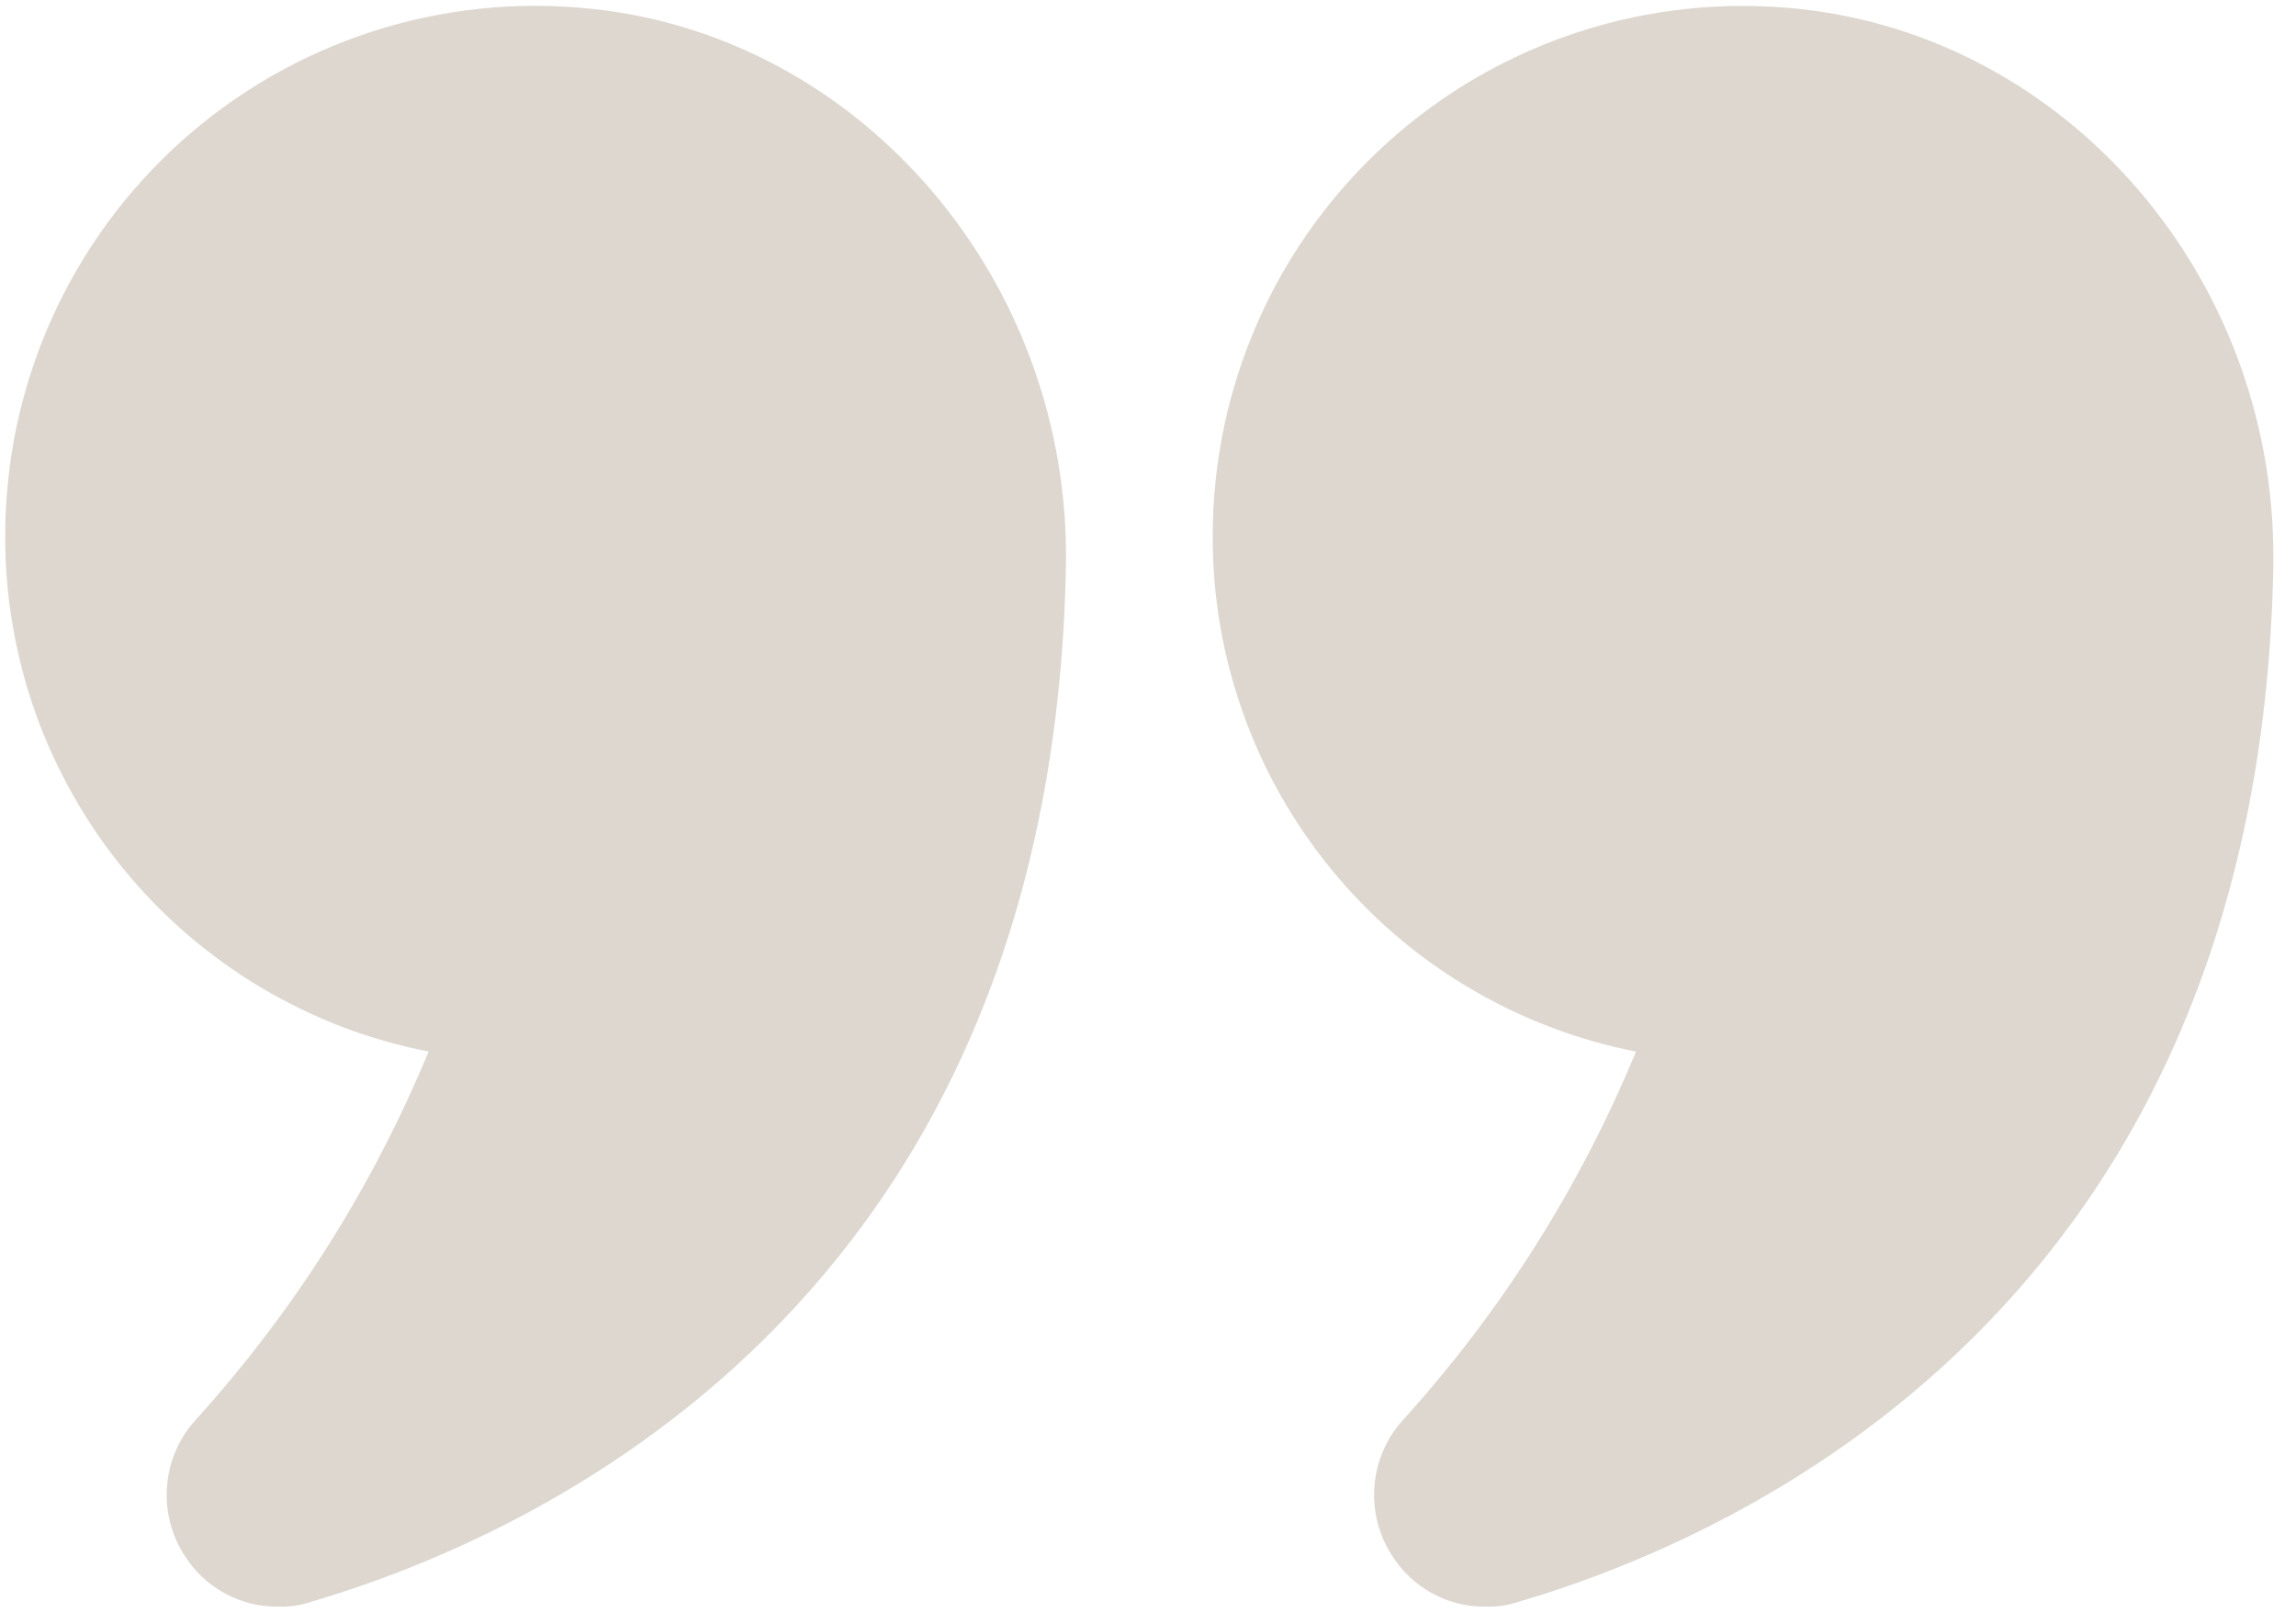 <?xml version="1.0" encoding="UTF-8"?>
<svg xmlns="http://www.w3.org/2000/svg" xmlns:xlink="http://www.w3.org/1999/xlink" width="131" zoomAndPan="magnify" viewBox="0 0 98.25 69" height="92" preserveAspectRatio="xMidYMid meet" version="1.0">
  <defs>
    <clipPath id="6cb9aee8bb">
      <path d="M 0 0.262 L 46 0.262 L 46 68.738 L 0 68.738 Z M 0 0.262 " clip-rule="nonzero"></path>
    </clipPath>
    <clipPath id="663b332e10">
      <path d="M 51 0.262 L 97.504 0.262 L 97.504 68.738 L 51 68.738 Z M 51 0.262 " clip-rule="nonzero"></path>
    </clipPath>
  </defs>
  <g clip-path="url(#6cb9aee8bb)">
    <path fill="#ddd7d0" d="M 18.34 44.992 C 15.918 50.832 12.586 56.094 8.344 60.781 C 7.996 61.168 7.719 61.605 7.516 62.082 C 7.309 62.562 7.188 63.062 7.148 63.582 C 7.105 64.102 7.148 64.617 7.277 65.121 C 7.402 65.629 7.609 66.102 7.891 66.539 C 8.324 67.23 8.895 67.77 9.609 68.164 C 10.324 68.555 11.09 68.746 11.902 68.738 C 12.367 68.754 12.82 68.691 13.262 68.547 C 22.773 65.762 45 55.895 45.613 24.25 C 45.84 12.059 36.91 1.574 25.297 0.375 C 24.508 0.293 23.715 0.25 22.922 0.25 C 22.129 0.25 21.336 0.289 20.547 0.371 C 19.758 0.453 18.977 0.578 18.199 0.742 C 17.422 0.906 16.66 1.113 15.902 1.355 C 15.148 1.602 14.41 1.887 13.684 2.207 C 12.957 2.531 12.254 2.891 11.566 3.285 C 10.879 3.684 10.215 4.113 9.57 4.582 C 8.93 5.047 8.312 5.547 7.723 6.078 C 7.133 6.609 6.574 7.168 6.043 7.758 C 5.512 8.348 5.012 8.965 4.547 9.605 C 4.082 10.25 3.648 10.914 3.254 11.602 C 2.855 12.289 2.496 12.996 2.176 13.719 C 1.852 14.445 1.57 15.184 1.324 15.941 C 1.082 16.695 0.875 17.461 0.711 18.238 C 0.547 19.012 0.426 19.797 0.344 20.586 C 0.262 21.375 0.219 22.164 0.223 22.961 C 0.219 24.25 0.328 25.531 0.551 26.805 C 0.77 28.078 1.098 29.324 1.531 30.539 C 1.965 31.754 2.504 32.926 3.141 34.047 C 3.777 35.172 4.504 36.23 5.324 37.227 C 6.145 38.227 7.047 39.145 8.023 39.988 C 9.004 40.828 10.047 41.582 11.156 42.242 C 12.266 42.906 13.426 43.465 14.629 43.93 C 15.836 44.391 17.074 44.742 18.34 44.992 Z M 18.34 44.992 " fill-opacity="1" fill-rule="nonzero"></path>
  </g>
  <g clip-path="url(#663b332e10)">
    <path fill="#ddd7d0" d="M 76.934 0.375 C 76.145 0.293 75.352 0.254 74.559 0.254 C 73.77 0.254 72.977 0.293 72.188 0.379 C 71.398 0.461 70.617 0.586 69.844 0.75 C 69.066 0.914 68.305 1.121 67.551 1.367 C 66.797 1.613 66.055 1.895 65.332 2.219 C 64.609 2.543 63.902 2.902 63.219 3.297 C 62.531 3.695 61.867 4.125 61.227 4.594 C 60.586 5.059 59.969 5.559 59.383 6.09 C 58.793 6.621 58.234 7.18 57.703 7.77 C 57.172 8.359 56.676 8.977 56.211 9.617 C 55.746 10.258 55.316 10.922 54.918 11.609 C 54.523 12.297 54.164 13.004 53.844 13.727 C 53.523 14.453 53.238 15.191 52.996 15.945 C 52.75 16.699 52.547 17.465 52.383 18.242 C 52.219 19.016 52.098 19.797 52.016 20.586 C 51.934 21.375 51.891 22.168 51.895 22.957 C 51.891 24.25 52 25.531 52.219 26.805 C 52.441 28.078 52.77 29.32 53.203 30.535 C 53.637 31.754 54.172 32.922 54.809 34.047 C 55.449 35.168 56.176 36.23 56.996 37.227 C 57.816 38.223 58.715 39.145 59.695 39.988 C 60.672 40.828 61.719 41.582 62.828 42.242 C 63.938 42.902 65.094 43.465 66.301 43.926 C 67.504 44.391 68.742 44.742 70.008 44.992 C 67.586 50.832 64.254 56.094 60.012 60.781 C 59.664 61.168 59.387 61.605 59.184 62.082 C 58.98 62.562 58.855 63.062 58.816 63.582 C 58.773 64.105 58.816 64.617 58.945 65.121 C 59.07 65.629 59.277 66.102 59.559 66.539 C 59.992 67.23 60.562 67.77 61.277 68.164 C 61.992 68.555 62.758 68.746 63.57 68.738 C 64.035 68.754 64.488 68.691 64.93 68.547 C 74.441 65.762 96.664 55.895 97.281 24.25 L 97.281 23.797 C 97.281 11.793 88.449 1.57 76.934 0.375 Z M 76.934 0.375 " fill-opacity="1" fill-rule="nonzero"></path>
  </g>
</svg>
